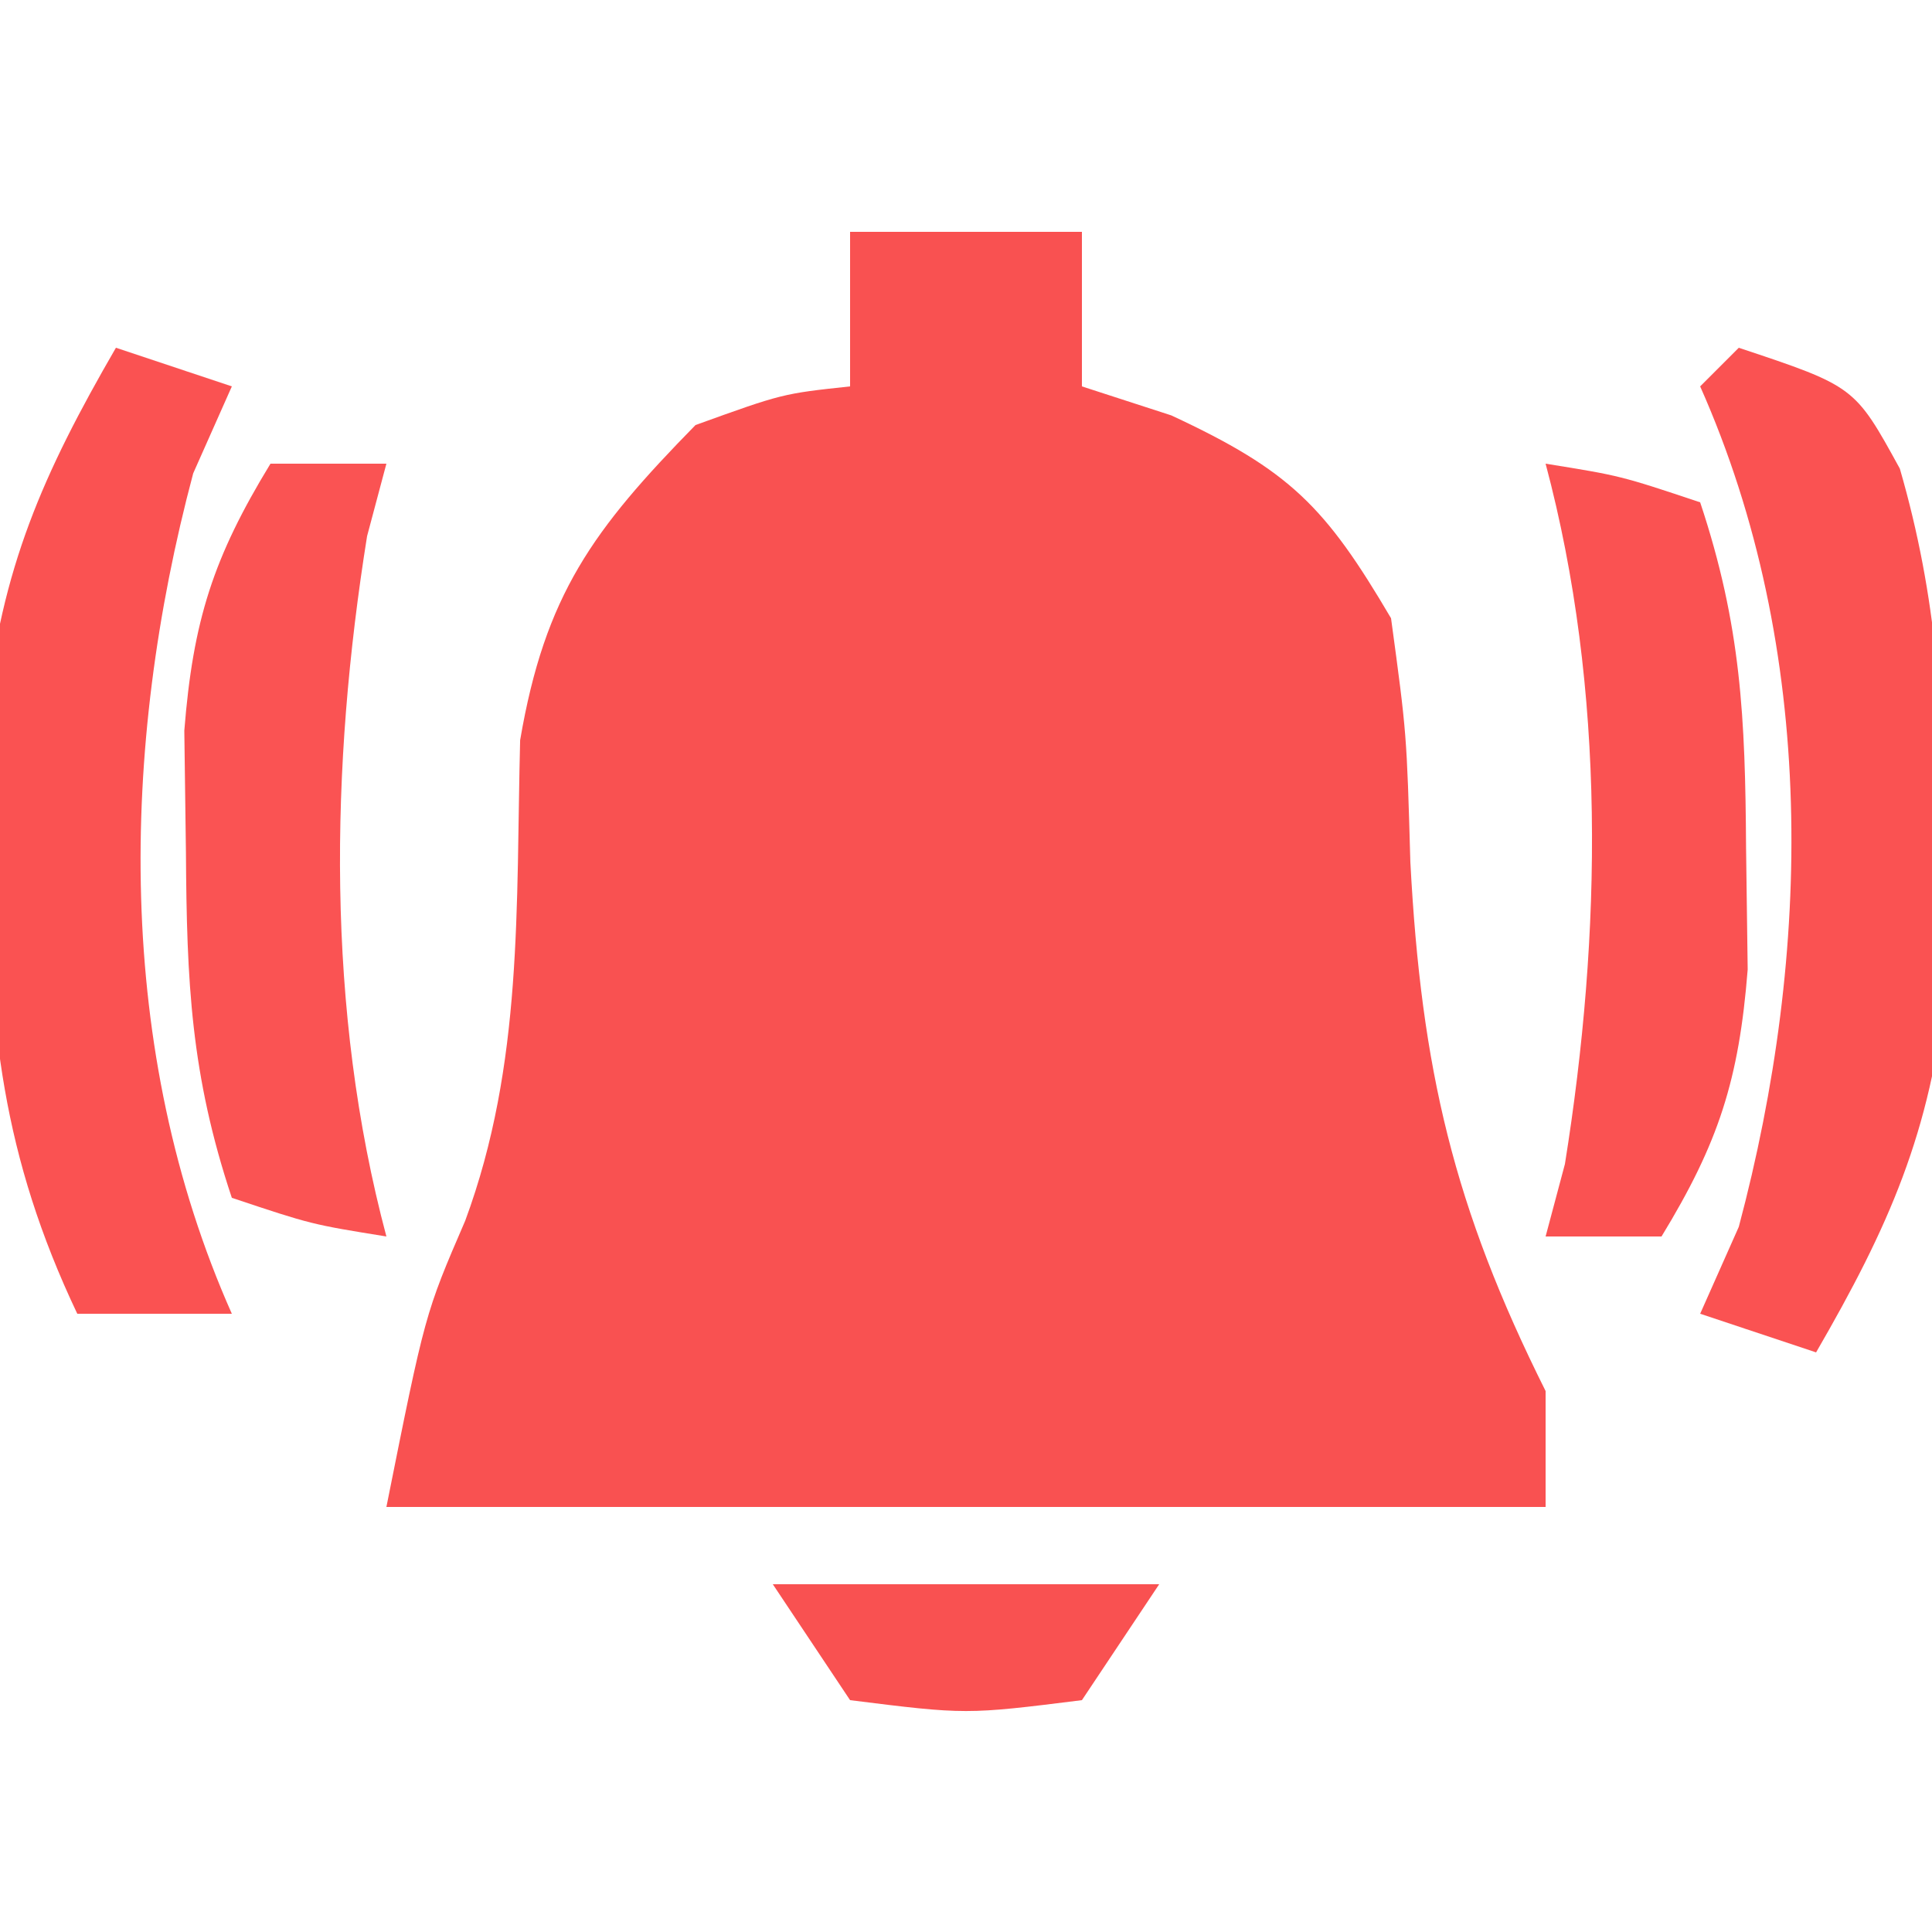 <?xml version="1.0" encoding="UTF-8"?>
<svg version="1.1" xmlns="http://www.w3.org/2000/svg" width="50" height="50">
<path d="M0 0 C1.98 0 3.96 0 6 0 C6 1.32 6 2.64 6 4 C7.145 4.371 7.145 4.371 8.312 4.75 C11.388 6.18 12.295 7.102 14 10 C14.406 12.988 14.406 12.988 14.5 16.312 C14.783 21.671 15.623 25.246 18 30 C18 30.99 18 31.98 18 33 C8.1 33 -1.8 33 -12 33 C-11 28 -11 28 -9.961 25.594 C-8.457 21.533 -8.649 17.45 -8.539 13.156 C-7.895 9.385 -6.653 7.708 -4 5 C-1.75 4.188 -1.75 4.188 0 4 C0 2.68 0 1.36 0 0 Z " fill="#F95151" transform="translate(22,6)"/>
<path d="M0 0 C3 1 3 1 4.168 3.129 C5.145 6.502 5.301 9.426 5.312 12.938 C5.329 14.122 5.346 15.307 5.363 16.527 C4.969 20.301 3.888 22.738 2 26 C1.01 25.67 0.02 25.34 -1 25 C-0.67 24.258 -0.34 23.515 0 22.75 C1.897 15.635 2.03 7.818 -1 1 C-0.67 0.67 -0.34 0.34 0 0 Z " fill="#FA5252" transform="translate(45,9)"/>
<path d="M0 0 C0.99 0.33 1.98 0.66 3 1 C2.67 1.742 2.34 2.485 2 3.25 C0.103 10.365 -0.03 18.182 3 25 C1.68 25 0.36 25 -1 25 C-2.936 20.92 -3.298 17.561 -3.312 13.062 C-3.329 11.878 -3.346 10.693 -3.363 9.473 C-2.969 5.699 -1.888 3.262 0 0 Z " fill="#FA5252" transform="translate(3,9)"/>
<path d="M0 0 C1.938 0.312 1.938 0.312 4 1 C5.064 4.192 5.167 6.585 5.188 9.938 C5.202 10.978 5.216 12.018 5.23 13.09 C5.004 15.95 4.477 17.577 3 20 C2.01 20 1.02 20 0 20 C0.165 19.381 0.33 18.762 0.5 18.125 C1.455 12.159 1.566 5.871 0 0 Z " fill="#FA5252" transform="translate(40,12)"/>
<path d="M0 0 C0.99 0 1.98 0 3 0 C2.835 0.619 2.67 1.238 2.5 1.875 C1.545 7.841 1.434 14.129 3 20 C1.062 19.688 1.062 19.688 -1 19 C-2.064 15.808 -2.167 13.415 -2.188 10.062 C-2.202 9.022 -2.216 7.982 -2.23 6.91 C-2.004 4.05 -1.477 2.423 0 0 Z " fill="#FA5353" transform="translate(7,12)"/>
<path d="M0 0 C3.3 0 6.6 0 10 0 C9.01 1.485 9.01 1.485 8 3 C5 3.375 5 3.375 2 3 C1.34 2.01 0.68 1.02 0 0 Z " fill="#F95151" transform="translate(20,41)"/>
</svg>
